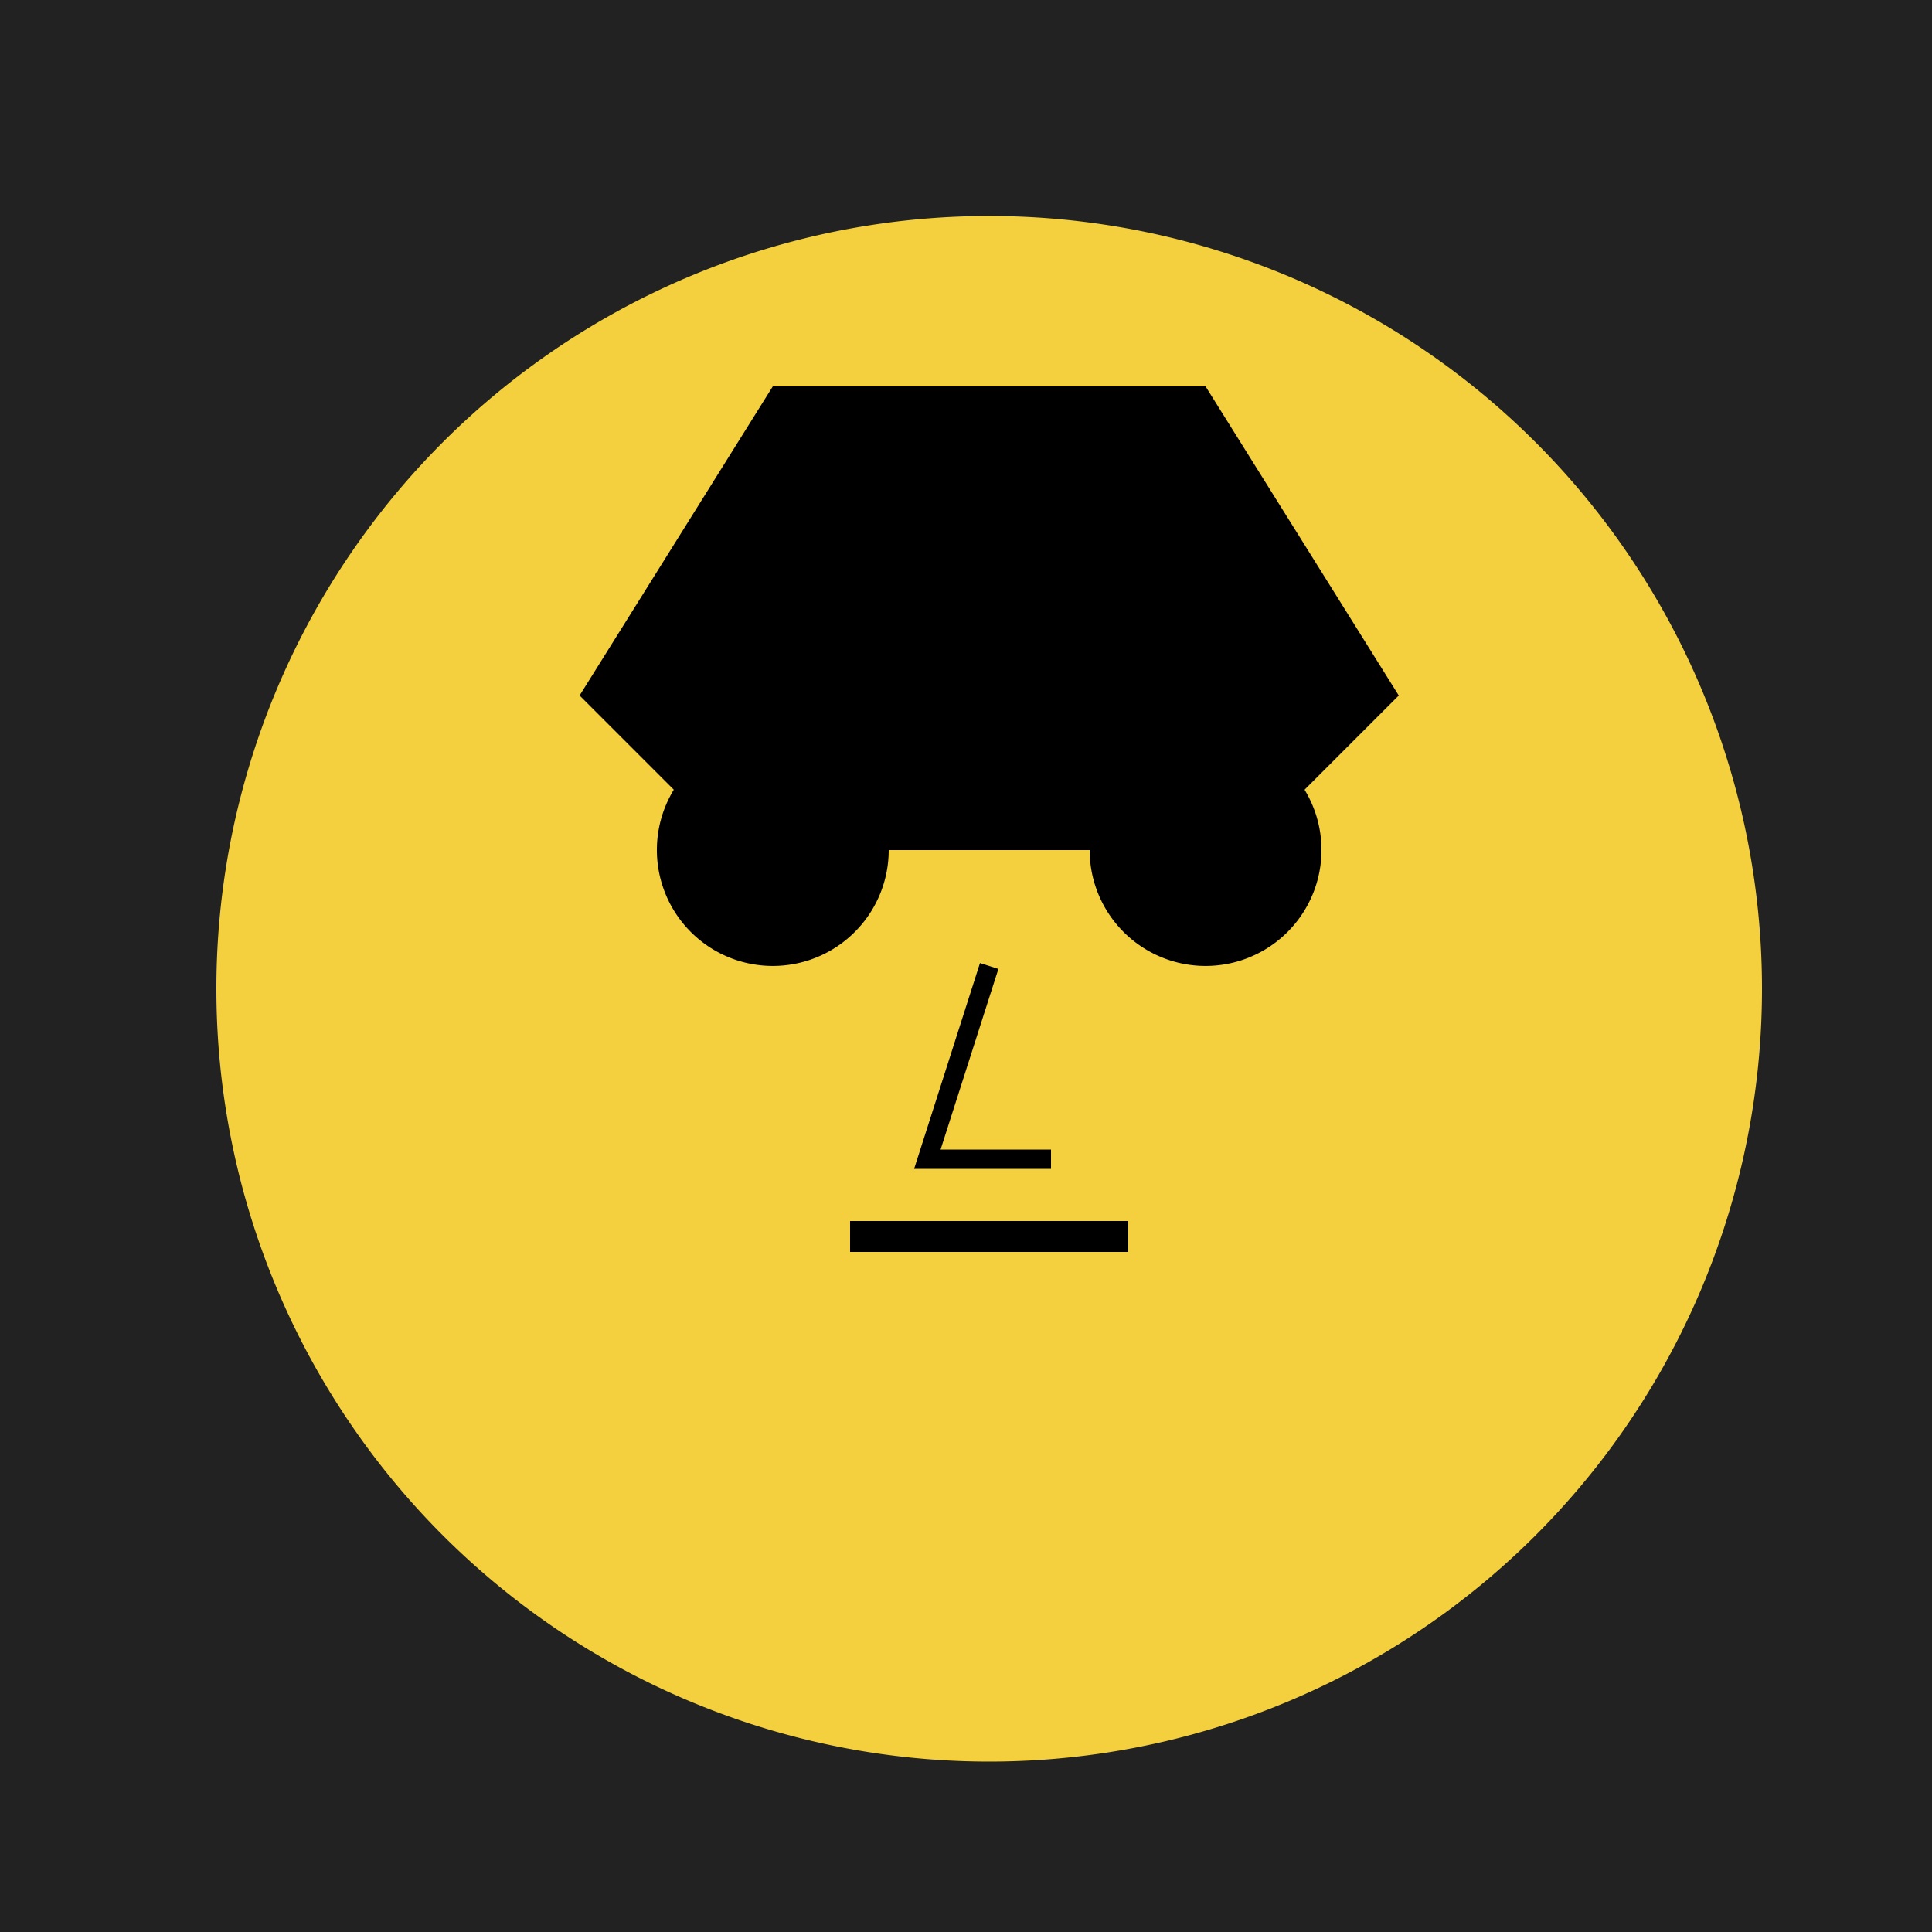 <!--

Generated by DrawGPT.
Free, open source, AI generated images in SVG, PNG, and HTML Canvas format.
https://drawgpt.ai

Created: 2023-09-27T03:25:59.028Z
Link: https://drawgpt.ai/prompt/86695/

-->
<svg xmlns="http://www.w3.org/2000/svg" xmlns:xlink="http://www.w3.org/1999/xlink" width="500" height="500"><defs/><g><rect fill="#222" stroke="none" x="0" y="0" width="512" height="512"/><path fill="#F4D03F" stroke="none" paint-order="stroke fill markers" d=" M 456 256 A 200 200 0 1 1 456 255.8"/><path fill="#000" stroke="none" paint-order="stroke fill markers" d=" M 230 220 A 30 30 0 1 1 230 219.97"/><path fill="#000" stroke="none" paint-order="stroke fill markers" d=" M 342 220 A 30 30 0 1 1 342 219.97"/><path fill="none" stroke="#000" paint-order="fill stroke markers" d=" M 180 200 L 220 200" stroke-miterlimit="10" stroke-width="10" stroke-dasharray=""/><path fill="none" stroke="#000" paint-order="fill stroke markers" d=" M 292 200 L 332 200" stroke-miterlimit="10" stroke-width="10" stroke-dasharray=""/><path fill="none" stroke="#000" paint-order="fill stroke markers" d=" M 256 250 L 240 300 L 272 300" stroke-miterlimit="10" stroke-width="5" stroke-dasharray=""/><path fill="none" stroke="#000" paint-order="fill stroke markers" d=" M 220 320 L 292 320" stroke-miterlimit="10" stroke-width="8" stroke-dasharray=""/><path fill="#000" stroke="none" paint-order="stroke fill markers" d=" M 150 180 L 190 220 L 322 220 L 362 180"/><path fill="#000" stroke="none" paint-order="stroke fill markers" d=" M 150 180 L 362 180 L 312 100 L 200 100"/></g></svg>
